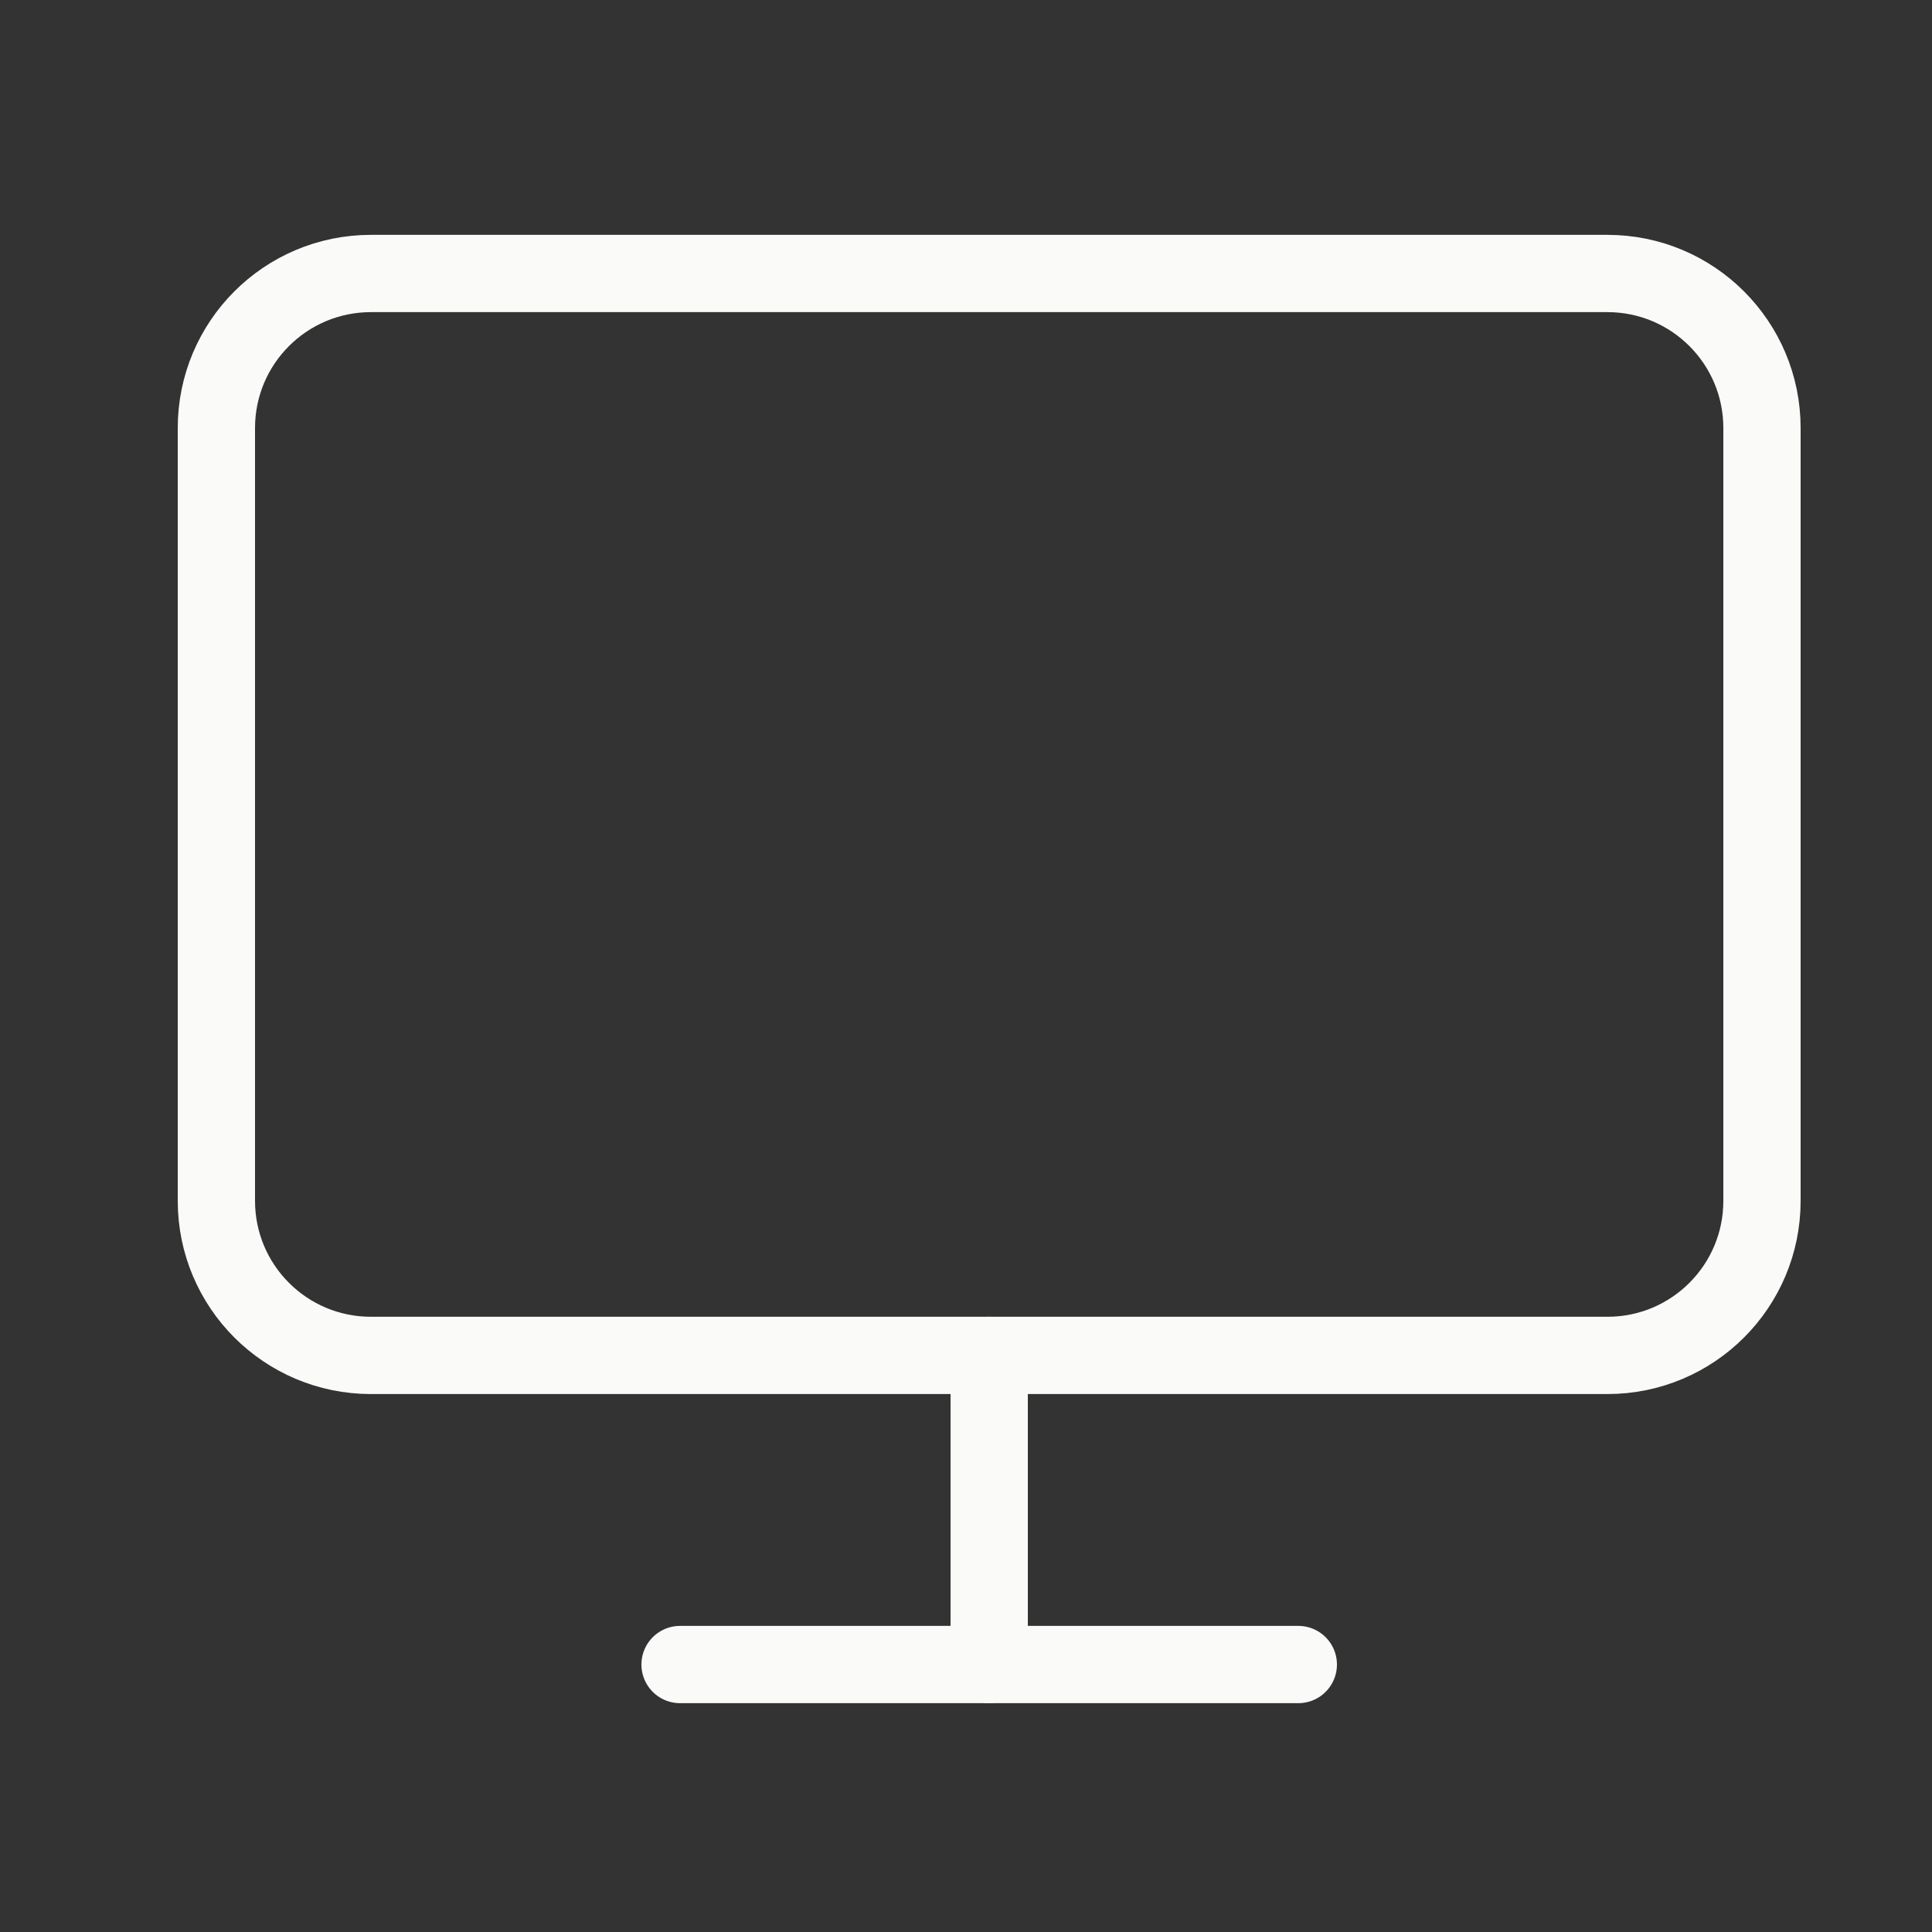 <svg width="25" height="25" viewBox="0 0 25 25" fill="none" xmlns="http://www.w3.org/2000/svg">
<rect x="0" y="0" width="25" height="25" fill="#333333" stroke="none"/>
<path d="M20.8 3.539H4.8C3.695 3.539 2.8 4.434 2.8 5.539V15.539C2.8 16.644 3.695 17.539 4.8 17.539H20.8C21.905 17.539 22.8 16.644 22.8 15.539V5.539C22.8 4.434 21.905 3.539 20.8 3.539Z" stroke="#FAFAF9" stroke-linecap="round" stroke-linejoin="round"/>
<path d="M8.8 21.539H16.8" stroke="#FAFAF9" stroke-linecap="round" stroke-linejoin="round"/>
<path d="M12.8 17.539V21.539" stroke="#FAFAF9" stroke-linecap="round" stroke-linejoin="round"/>
</svg>
